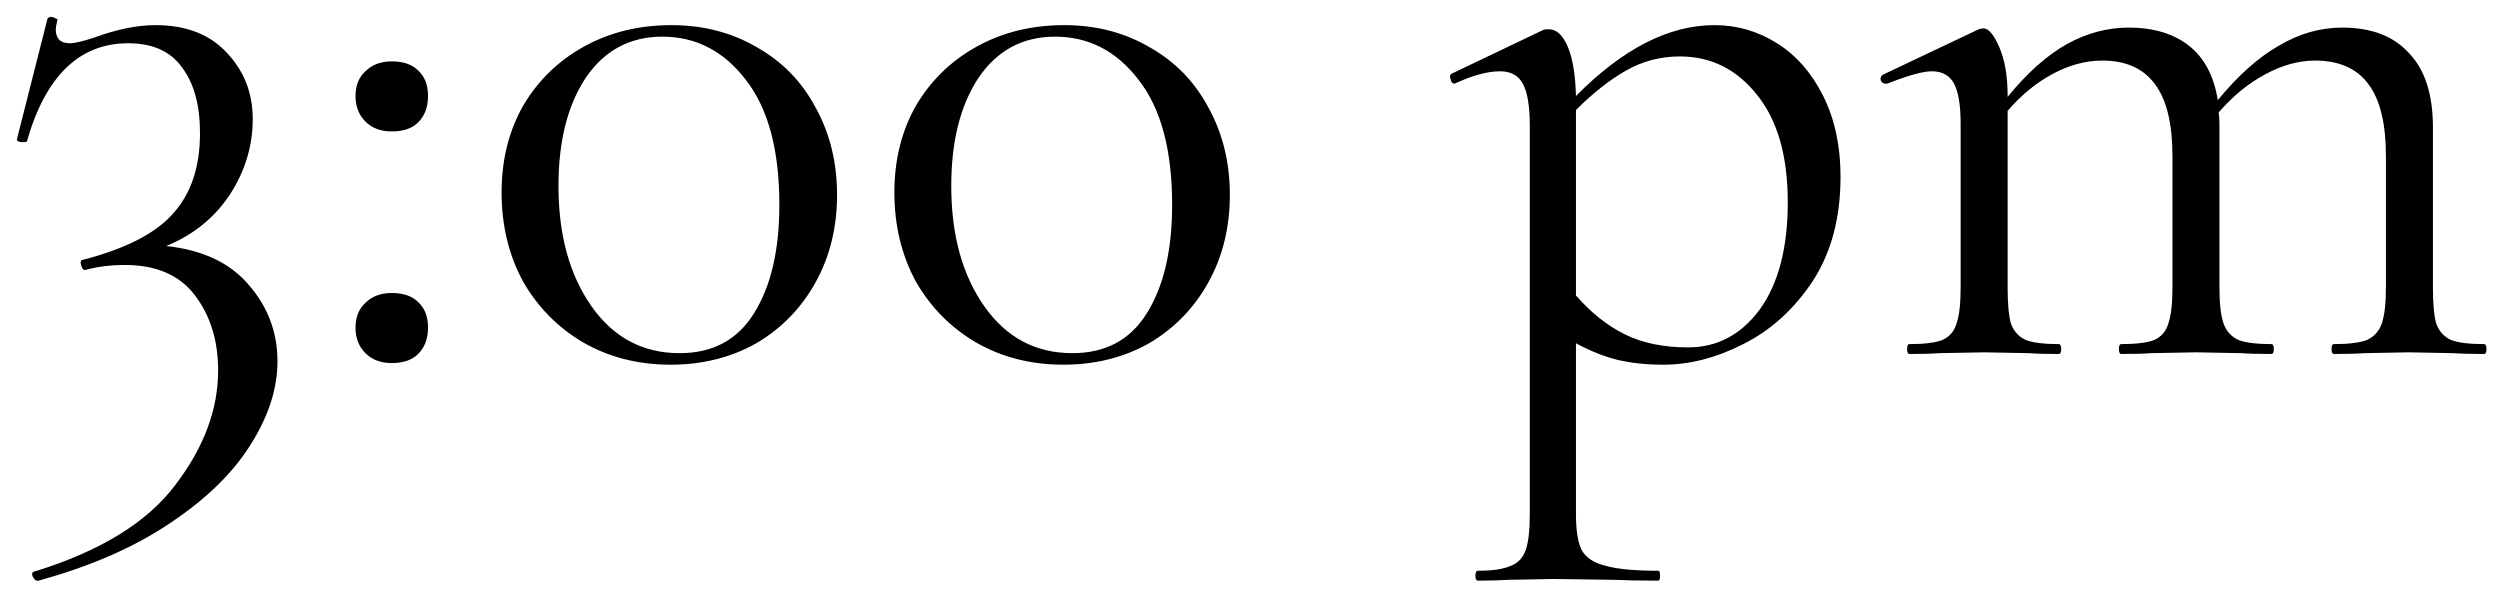 <?xml version="1.0" encoding="UTF-8"?> <svg xmlns="http://www.w3.org/2000/svg" width="113" height="27" viewBox="0 0 113 27" fill="none"><path d="M7.512 11.12C9.152 11.294 10.393 11.877 11.238 12.871C12.107 13.864 12.542 15.019 12.542 16.335C12.542 17.552 12.144 18.794 11.35 20.061C10.555 21.352 9.338 22.544 7.699 23.637C6.084 24.73 4.097 25.599 1.738 26.245C1.639 26.27 1.552 26.208 1.477 26.059C1.428 25.934 1.452 25.86 1.552 25.835C4.532 24.916 6.655 23.612 7.922 21.923C9.214 20.235 9.859 18.508 9.859 16.745C9.859 15.404 9.512 14.274 8.816 13.355C8.121 12.436 7.065 11.977 5.65 11.977C5.004 11.977 4.408 12.051 3.861 12.2C3.787 12.225 3.725 12.163 3.675 12.014C3.626 11.865 3.638 11.778 3.712 11.753C5.65 11.256 7.016 10.561 7.81 9.667C8.63 8.773 9.04 7.556 9.04 6.016C9.04 4.749 8.767 3.756 8.22 3.036C7.699 2.315 6.891 1.955 5.799 1.955C3.588 1.955 2.061 3.433 1.216 6.388C1.192 6.413 1.142 6.426 1.067 6.426C0.844 6.426 0.745 6.376 0.769 6.277L2.148 0.838C2.197 0.788 2.247 0.763 2.297 0.763C2.371 0.763 2.446 0.788 2.52 0.838C2.595 0.862 2.62 0.887 2.595 0.912C2.545 1.111 2.52 1.247 2.52 1.322C2.52 1.744 2.731 1.955 3.154 1.955C3.377 1.955 3.75 1.868 4.271 1.694C5.29 1.322 6.208 1.136 7.028 1.136C8.419 1.136 9.499 1.558 10.269 2.402C11.039 3.222 11.424 4.215 11.424 5.383C11.424 6.6 11.076 7.742 10.381 8.81C9.685 9.853 8.729 10.623 7.512 11.12ZM17.708 16.41C17.211 16.41 16.814 16.261 16.516 15.963C16.218 15.665 16.069 15.28 16.069 14.808C16.069 14.336 16.218 13.963 16.516 13.69C16.814 13.392 17.211 13.243 17.708 13.243C18.229 13.243 18.627 13.38 18.9 13.653C19.198 13.926 19.347 14.311 19.347 14.808C19.347 15.305 19.198 15.702 18.9 16C18.627 16.273 18.229 16.41 17.708 16.41ZM17.708 5.941C17.211 5.941 16.814 5.792 16.516 5.494C16.218 5.196 16.069 4.811 16.069 4.34C16.069 3.868 16.218 3.495 16.516 3.222C16.814 2.924 17.211 2.775 17.708 2.775C18.229 2.775 18.627 2.911 18.9 3.185C19.198 3.458 19.347 3.843 19.347 4.34C19.347 4.836 19.198 5.234 18.9 5.532C18.627 5.805 18.229 5.941 17.708 5.941ZM30.309 16.484C28.844 16.484 27.528 16.149 26.36 15.478C25.218 14.808 24.312 13.889 23.641 12.722C22.995 11.53 22.672 10.188 22.672 8.698C22.672 7.233 22.995 5.929 23.641 4.787C24.312 3.644 25.23 2.75 26.398 2.104C27.565 1.459 28.881 1.136 30.347 1.136C31.787 1.136 33.079 1.471 34.221 2.142C35.364 2.787 36.245 3.694 36.866 4.861C37.512 6.028 37.835 7.345 37.835 8.81C37.835 10.275 37.512 11.592 36.866 12.759C36.22 13.926 35.326 14.845 34.184 15.516C33.041 16.161 31.75 16.484 30.309 16.484ZM30.719 15.963C32.209 15.963 33.327 15.367 34.072 14.175C34.842 12.958 35.227 11.318 35.227 9.257C35.227 6.773 34.718 4.886 33.7 3.594C32.706 2.303 31.452 1.657 29.937 1.657C28.472 1.657 27.317 2.278 26.472 3.52C25.653 4.762 25.243 6.388 25.243 8.4C25.243 10.611 25.74 12.424 26.733 13.839C27.727 15.255 29.055 15.963 30.719 15.963ZM48.063 16.484C46.598 16.484 45.282 16.149 44.114 15.478C42.972 14.808 42.065 13.889 41.395 12.722C40.749 11.53 40.426 10.188 40.426 8.698C40.426 7.233 40.749 5.929 41.395 4.787C42.065 3.644 42.984 2.75 44.152 2.104C45.319 1.459 46.635 1.136 48.101 1.136C49.541 1.136 50.833 1.471 51.975 2.142C53.117 2.787 53.999 3.694 54.62 4.861C55.266 6.028 55.589 7.345 55.589 8.81C55.589 10.275 55.266 11.592 54.62 12.759C53.974 13.926 53.08 14.845 51.938 15.516C50.795 16.161 49.504 16.484 48.063 16.484ZM48.473 15.963C49.963 15.963 51.081 15.367 51.826 14.175C52.596 12.958 52.981 11.318 52.981 9.257C52.981 6.773 52.472 4.886 51.453 3.594C50.46 2.303 49.206 1.657 47.691 1.657C46.225 1.657 45.071 2.278 44.226 3.52C43.407 4.762 42.997 6.388 42.997 8.4C42.997 10.611 43.493 12.424 44.487 13.839C45.48 15.255 46.809 15.963 48.473 15.963ZM77.492 1.136C78.51 1.136 79.454 1.409 80.323 1.955C81.192 2.502 81.888 3.296 82.409 4.34C82.931 5.383 83.192 6.6 83.192 7.99C83.192 9.853 82.769 11.43 81.925 12.722C81.08 13.988 80.037 14.932 78.796 15.553C77.579 16.174 76.374 16.484 75.182 16.484C74.412 16.484 73.717 16.41 73.096 16.261C72.5 16.112 71.879 15.863 71.233 15.516V23.227C71.233 23.972 71.32 24.519 71.494 24.866C71.692 25.214 72.053 25.45 72.574 25.574C73.096 25.723 73.89 25.798 74.958 25.798C75.008 25.798 75.033 25.872 75.033 26.021C75.033 26.17 75.008 26.245 74.958 26.245C74.114 26.245 73.443 26.232 72.947 26.208L70.227 26.17L68.178 26.208C67.83 26.232 67.371 26.245 66.8 26.245C66.725 26.245 66.688 26.17 66.688 26.021C66.688 25.872 66.725 25.798 66.8 25.798C67.47 25.798 67.967 25.723 68.29 25.574C68.613 25.45 68.836 25.214 68.96 24.866C69.085 24.519 69.147 23.972 69.147 23.227V5.718C69.147 4.824 69.047 4.19 68.849 3.818C68.65 3.421 68.302 3.222 67.806 3.222C67.259 3.222 66.601 3.396 65.831 3.743L65.757 3.781C65.657 3.781 65.595 3.719 65.57 3.594C65.521 3.47 65.533 3.383 65.608 3.334L69.743 1.359C69.793 1.334 69.879 1.322 70.004 1.322C70.351 1.322 70.637 1.583 70.86 2.104C71.084 2.626 71.208 3.371 71.233 4.34C73.344 2.204 75.43 1.136 77.492 1.136ZM76.299 15.702C77.616 15.702 78.696 15.131 79.541 13.988C80.385 12.821 80.807 11.207 80.807 9.145C80.807 7.059 80.348 5.445 79.429 4.302C78.51 3.135 77.343 2.551 75.927 2.551C75.058 2.551 74.251 2.762 73.505 3.185C72.76 3.607 72.003 4.203 71.233 4.973V13.355C71.903 14.125 72.636 14.709 73.431 15.106C74.226 15.503 75.182 15.702 76.299 15.702ZM112.277 15.553C112.352 15.553 112.389 15.627 112.389 15.777C112.389 15.925 112.352 16 112.277 16C111.706 16 111.247 15.988 110.899 15.963L108.887 15.925L106.875 15.963C106.528 15.988 106.068 16 105.497 16C105.423 16 105.385 15.925 105.385 15.777C105.385 15.627 105.423 15.553 105.497 15.553C106.168 15.553 106.664 15.491 106.987 15.367C107.31 15.218 107.534 14.969 107.658 14.622C107.782 14.249 107.844 13.703 107.844 12.982V7.059C107.844 5.594 107.583 4.513 107.062 3.818C106.54 3.098 105.733 2.738 104.64 2.738C103.895 2.738 103.138 2.949 102.368 3.371C101.623 3.768 100.927 4.34 100.281 5.085C100.306 5.209 100.319 5.407 100.319 5.681V12.982C100.319 13.727 100.381 14.274 100.505 14.622C100.629 14.969 100.853 15.218 101.176 15.367C101.498 15.491 101.995 15.553 102.666 15.553C102.74 15.553 102.777 15.627 102.777 15.777C102.777 15.925 102.74 16 102.666 16C102.095 16 101.635 15.988 101.287 15.963L99.276 15.925L97.227 15.963C96.904 15.988 96.457 16 95.885 16C95.811 16 95.774 15.925 95.774 15.777C95.774 15.627 95.811 15.553 95.885 15.553C96.556 15.553 97.053 15.491 97.376 15.367C97.698 15.218 97.91 14.969 98.009 14.622C98.133 14.274 98.195 13.727 98.195 12.982V7.059C98.195 5.594 97.934 4.513 97.413 3.818C96.891 3.098 96.097 2.738 95.029 2.738C94.284 2.738 93.538 2.936 92.793 3.334C92.048 3.731 91.365 4.29 90.745 5.01V12.982C90.745 13.727 90.794 14.274 90.894 14.622C91.018 14.969 91.241 15.218 91.564 15.367C91.887 15.491 92.384 15.553 93.054 15.553C93.129 15.553 93.166 15.627 93.166 15.777C93.166 15.925 93.129 16 93.054 16C92.483 16 92.036 15.988 91.713 15.963L89.701 15.925L87.652 15.963C87.329 15.988 86.882 16 86.311 16C86.237 16 86.2 15.925 86.2 15.777C86.2 15.627 86.237 15.553 86.311 15.553C86.982 15.553 87.478 15.491 87.801 15.367C88.124 15.218 88.335 14.969 88.435 14.622C88.559 14.274 88.621 13.727 88.621 12.982V5.606C88.621 4.762 88.522 4.153 88.323 3.781C88.124 3.408 87.789 3.222 87.317 3.222C86.92 3.222 86.249 3.408 85.305 3.781H85.231C85.132 3.781 85.057 3.731 85.007 3.632C84.983 3.507 85.02 3.421 85.119 3.371L89.441 1.322C89.49 1.297 89.565 1.285 89.664 1.285C89.888 1.285 90.124 1.57 90.372 2.142C90.62 2.713 90.745 3.445 90.745 4.34V4.377C91.639 3.284 92.533 2.489 93.427 1.992C94.321 1.496 95.252 1.247 96.221 1.247C97.338 1.247 98.245 1.521 98.94 2.067C99.636 2.613 100.07 3.433 100.244 4.526C101.163 3.408 102.082 2.589 103.001 2.067C103.92 1.521 104.876 1.247 105.87 1.247C107.186 1.247 108.192 1.632 108.887 2.402C109.607 3.147 109.968 4.265 109.968 5.755V12.982C109.968 13.727 110.017 14.274 110.117 14.622C110.241 14.969 110.464 15.218 110.787 15.367C111.11 15.491 111.607 15.553 112.277 15.553Z" fill="black"></path></svg> 